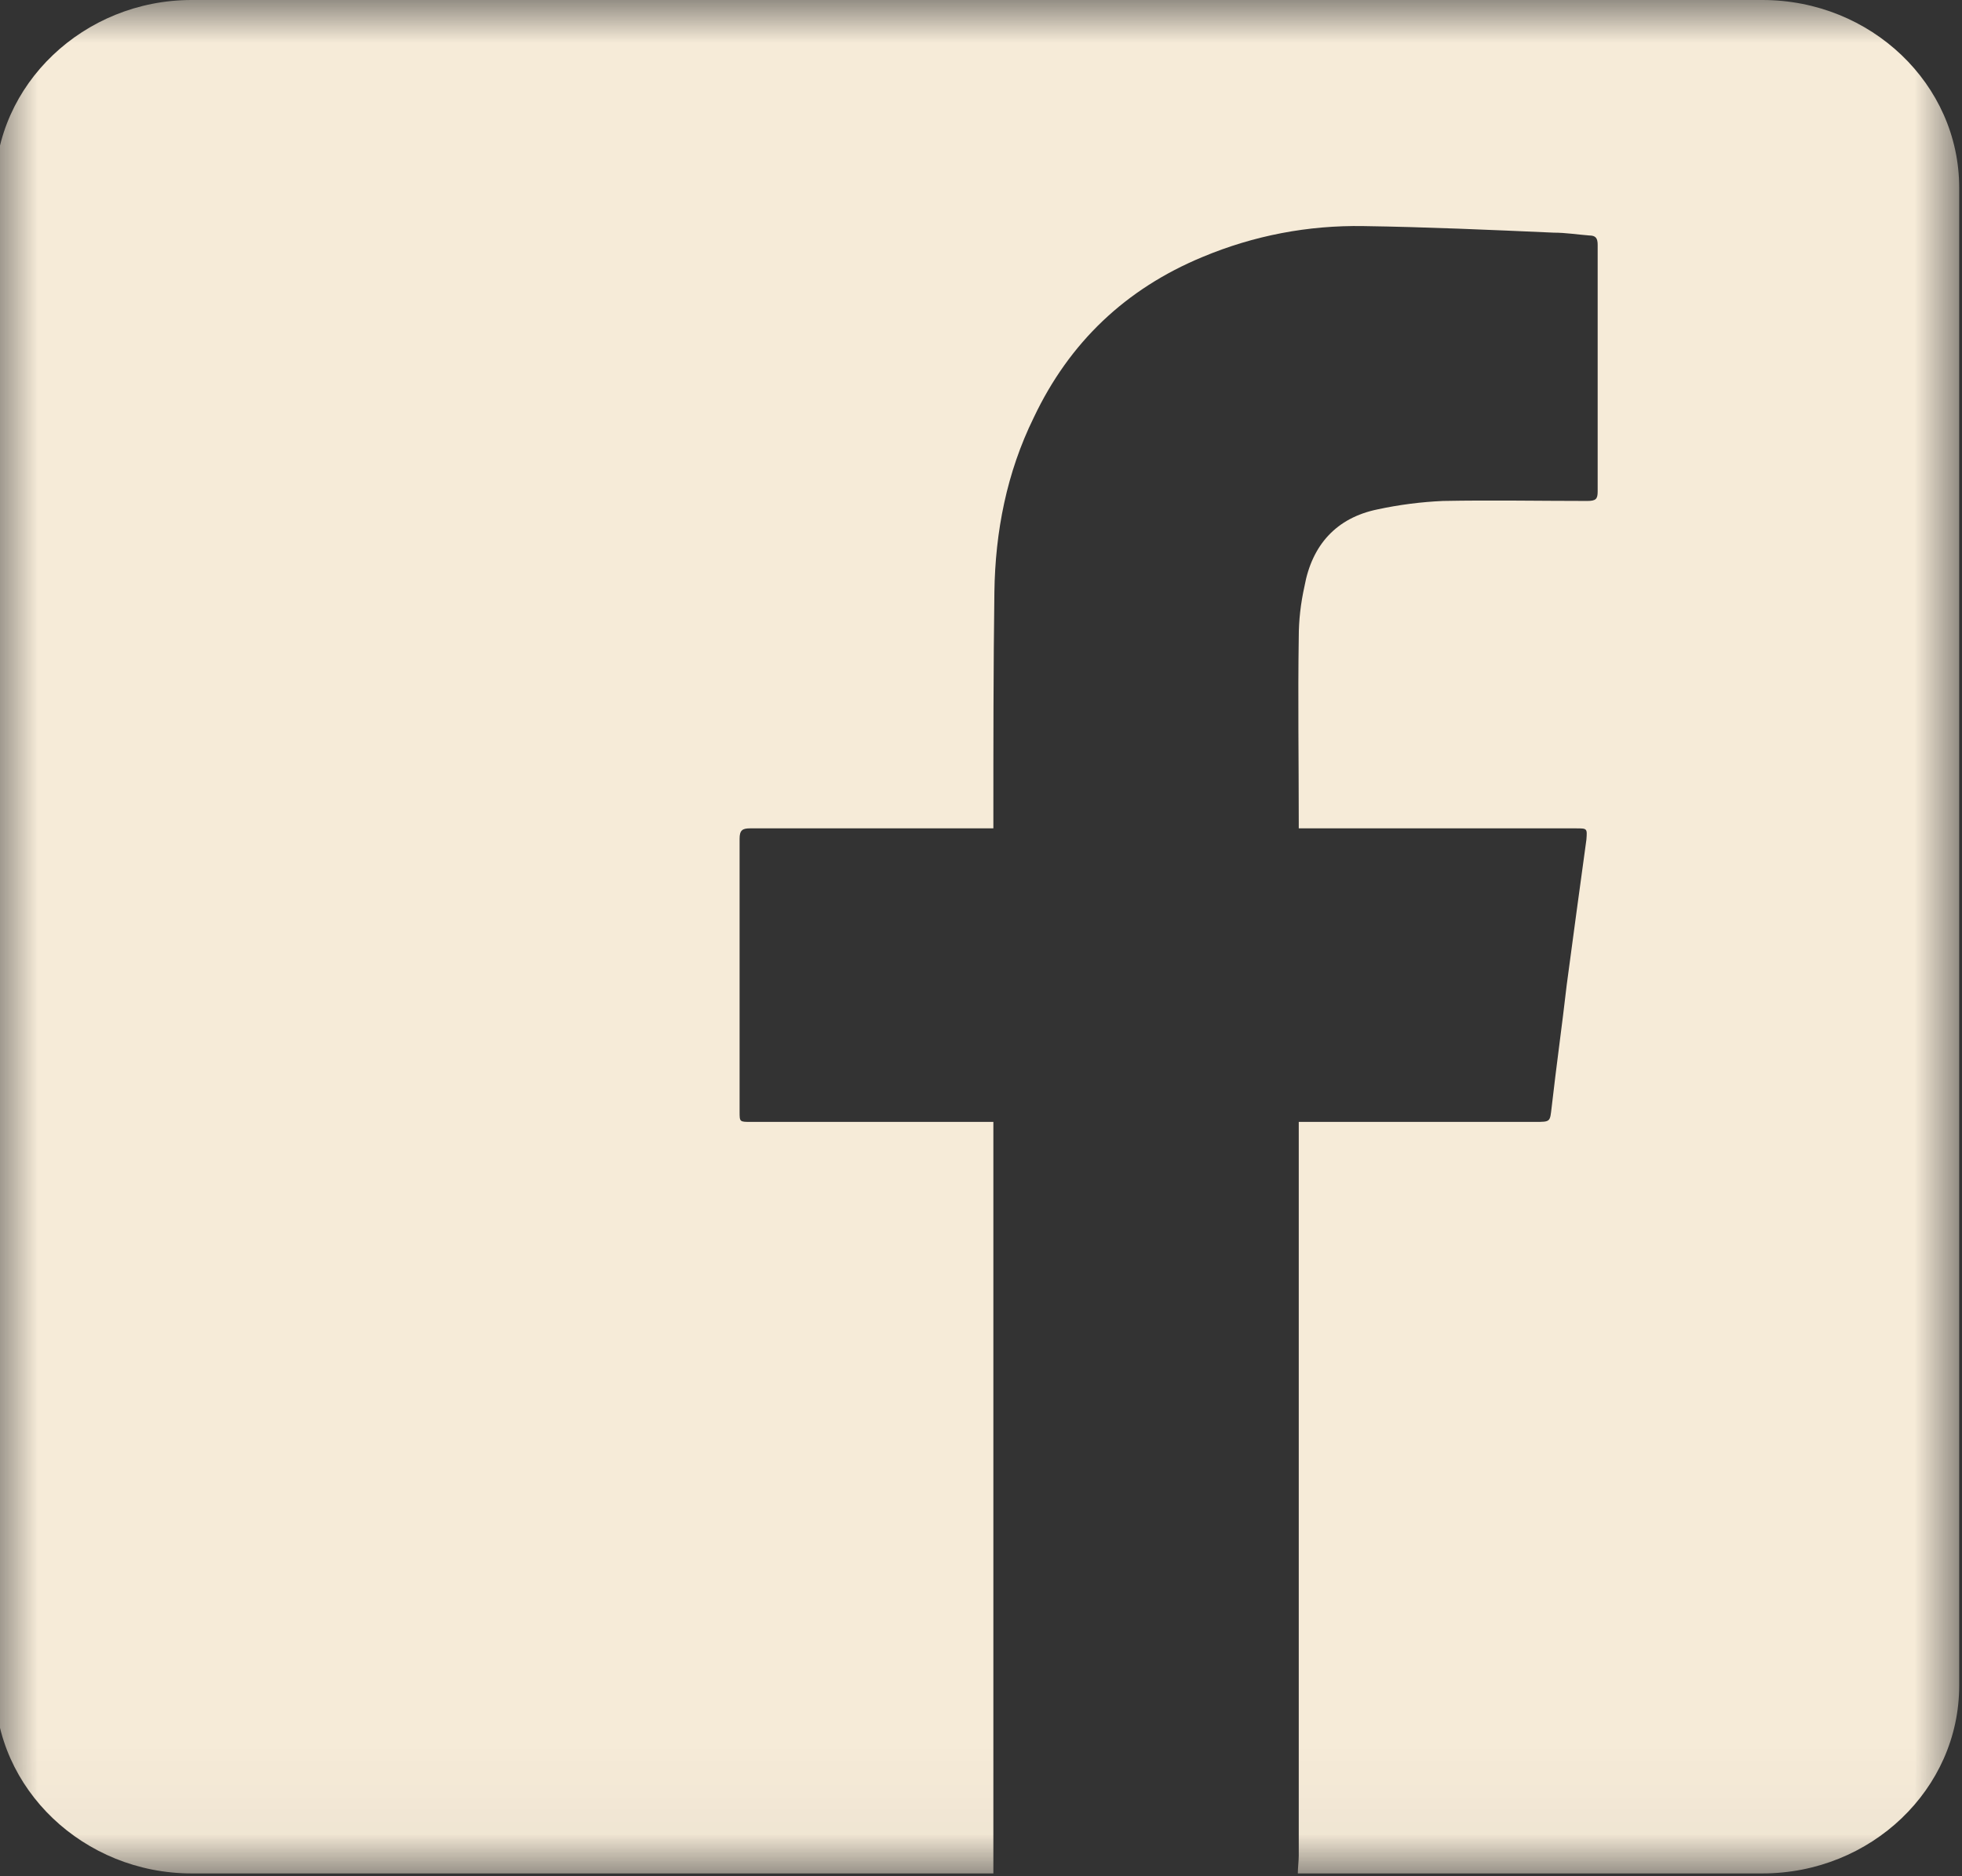 <svg width="23px" height="22px" viewBox="0 0 23 22" version="1.1" xmlns="http://www.w3.org/2000/svg" xmlns:xlink="http://www.w3.org/1999/xlink">
    <rect x="0" y="0" width="23" height="22" fill="#333333" stroke="none"/>
    <defs>
        <polygon id="path-1" points="0 0 23.026 0 23.026 21.967 0 21.967"></polygon>
    </defs>
    <g id="Symbols" stroke="none" stroke-width="1" fill="none" fill-rule="evenodd">
        <g id="footer" transform="translate(-1028, -29)">
            <g id="Footer">
                <g id="Group-3" transform="translate(987, 29)">
                    <g id="Facebook-icon" transform="translate(40, 0)">
                        <g transform="translate(0.941, 0)">
                            <mask id="mask-2" fill="white">
                                <use xlink:href="#path-1"></use>
                            </mask>
                            <g id="Clip-2"></g>
                            <path d="M23.026,2.2 L23.026,19.767 C23.026,20.977 21.994,21.967 20.719,21.967 L15.273,21.967 C15.273,21.901 15.284,21.824 15.284,21.758 L15.284,13.155 L18.052,13.155 C18.239,13.155 18.228,13.155 18.249,12.98 C18.304,12.496 18.371,12.023 18.425,11.55 C18.502,10.978 18.578,10.406 18.656,9.845 C18.666,9.713 18.666,9.713 18.534,9.713 L15.284,9.713 L15.284,9.636 C15.284,8.91 15.273,8.184 15.284,7.469 C15.284,7.271 15.307,7.073 15.351,6.875 C15.439,6.391 15.724,6.072 16.207,5.973 C16.46,5.918 16.723,5.885 16.975,5.874 C17.547,5.863 18.107,5.874 18.666,5.874 C18.766,5.874 18.788,5.852 18.788,5.764 L18.788,2.871 C18.788,2.794 18.766,2.761 18.689,2.761 C18.546,2.75 18.414,2.728 18.272,2.728 C17.524,2.695 16.788,2.662 16.043,2.651 C15.395,2.64 14.758,2.761 14.154,3.014 C13.254,3.388 12.595,4.015 12.178,4.895 C11.859,5.544 11.726,6.237 11.716,6.941 C11.704,7.832 11.704,8.723 11.704,9.614 L11.704,9.713 L8.851,9.713 C8.763,9.713 8.729,9.735 8.729,9.834 L8.729,13.035 C8.729,13.155 8.729,13.155 8.862,13.155 L11.704,13.155 L11.704,21.967 L2.305,21.967 C1.042,21.967 0,20.977 0,19.767 L0,2.2 C0,0.99 1.042,0 2.305,0 L20.719,0 C21.994,0 23.026,0.99 23.026,2.2" id="Fill-1" fill="#F6EBD8" mask="url(#mask-2)"></path>
                        </g>
                    </g>
                </g>
            </g>
        </g>
    </g>
</svg>